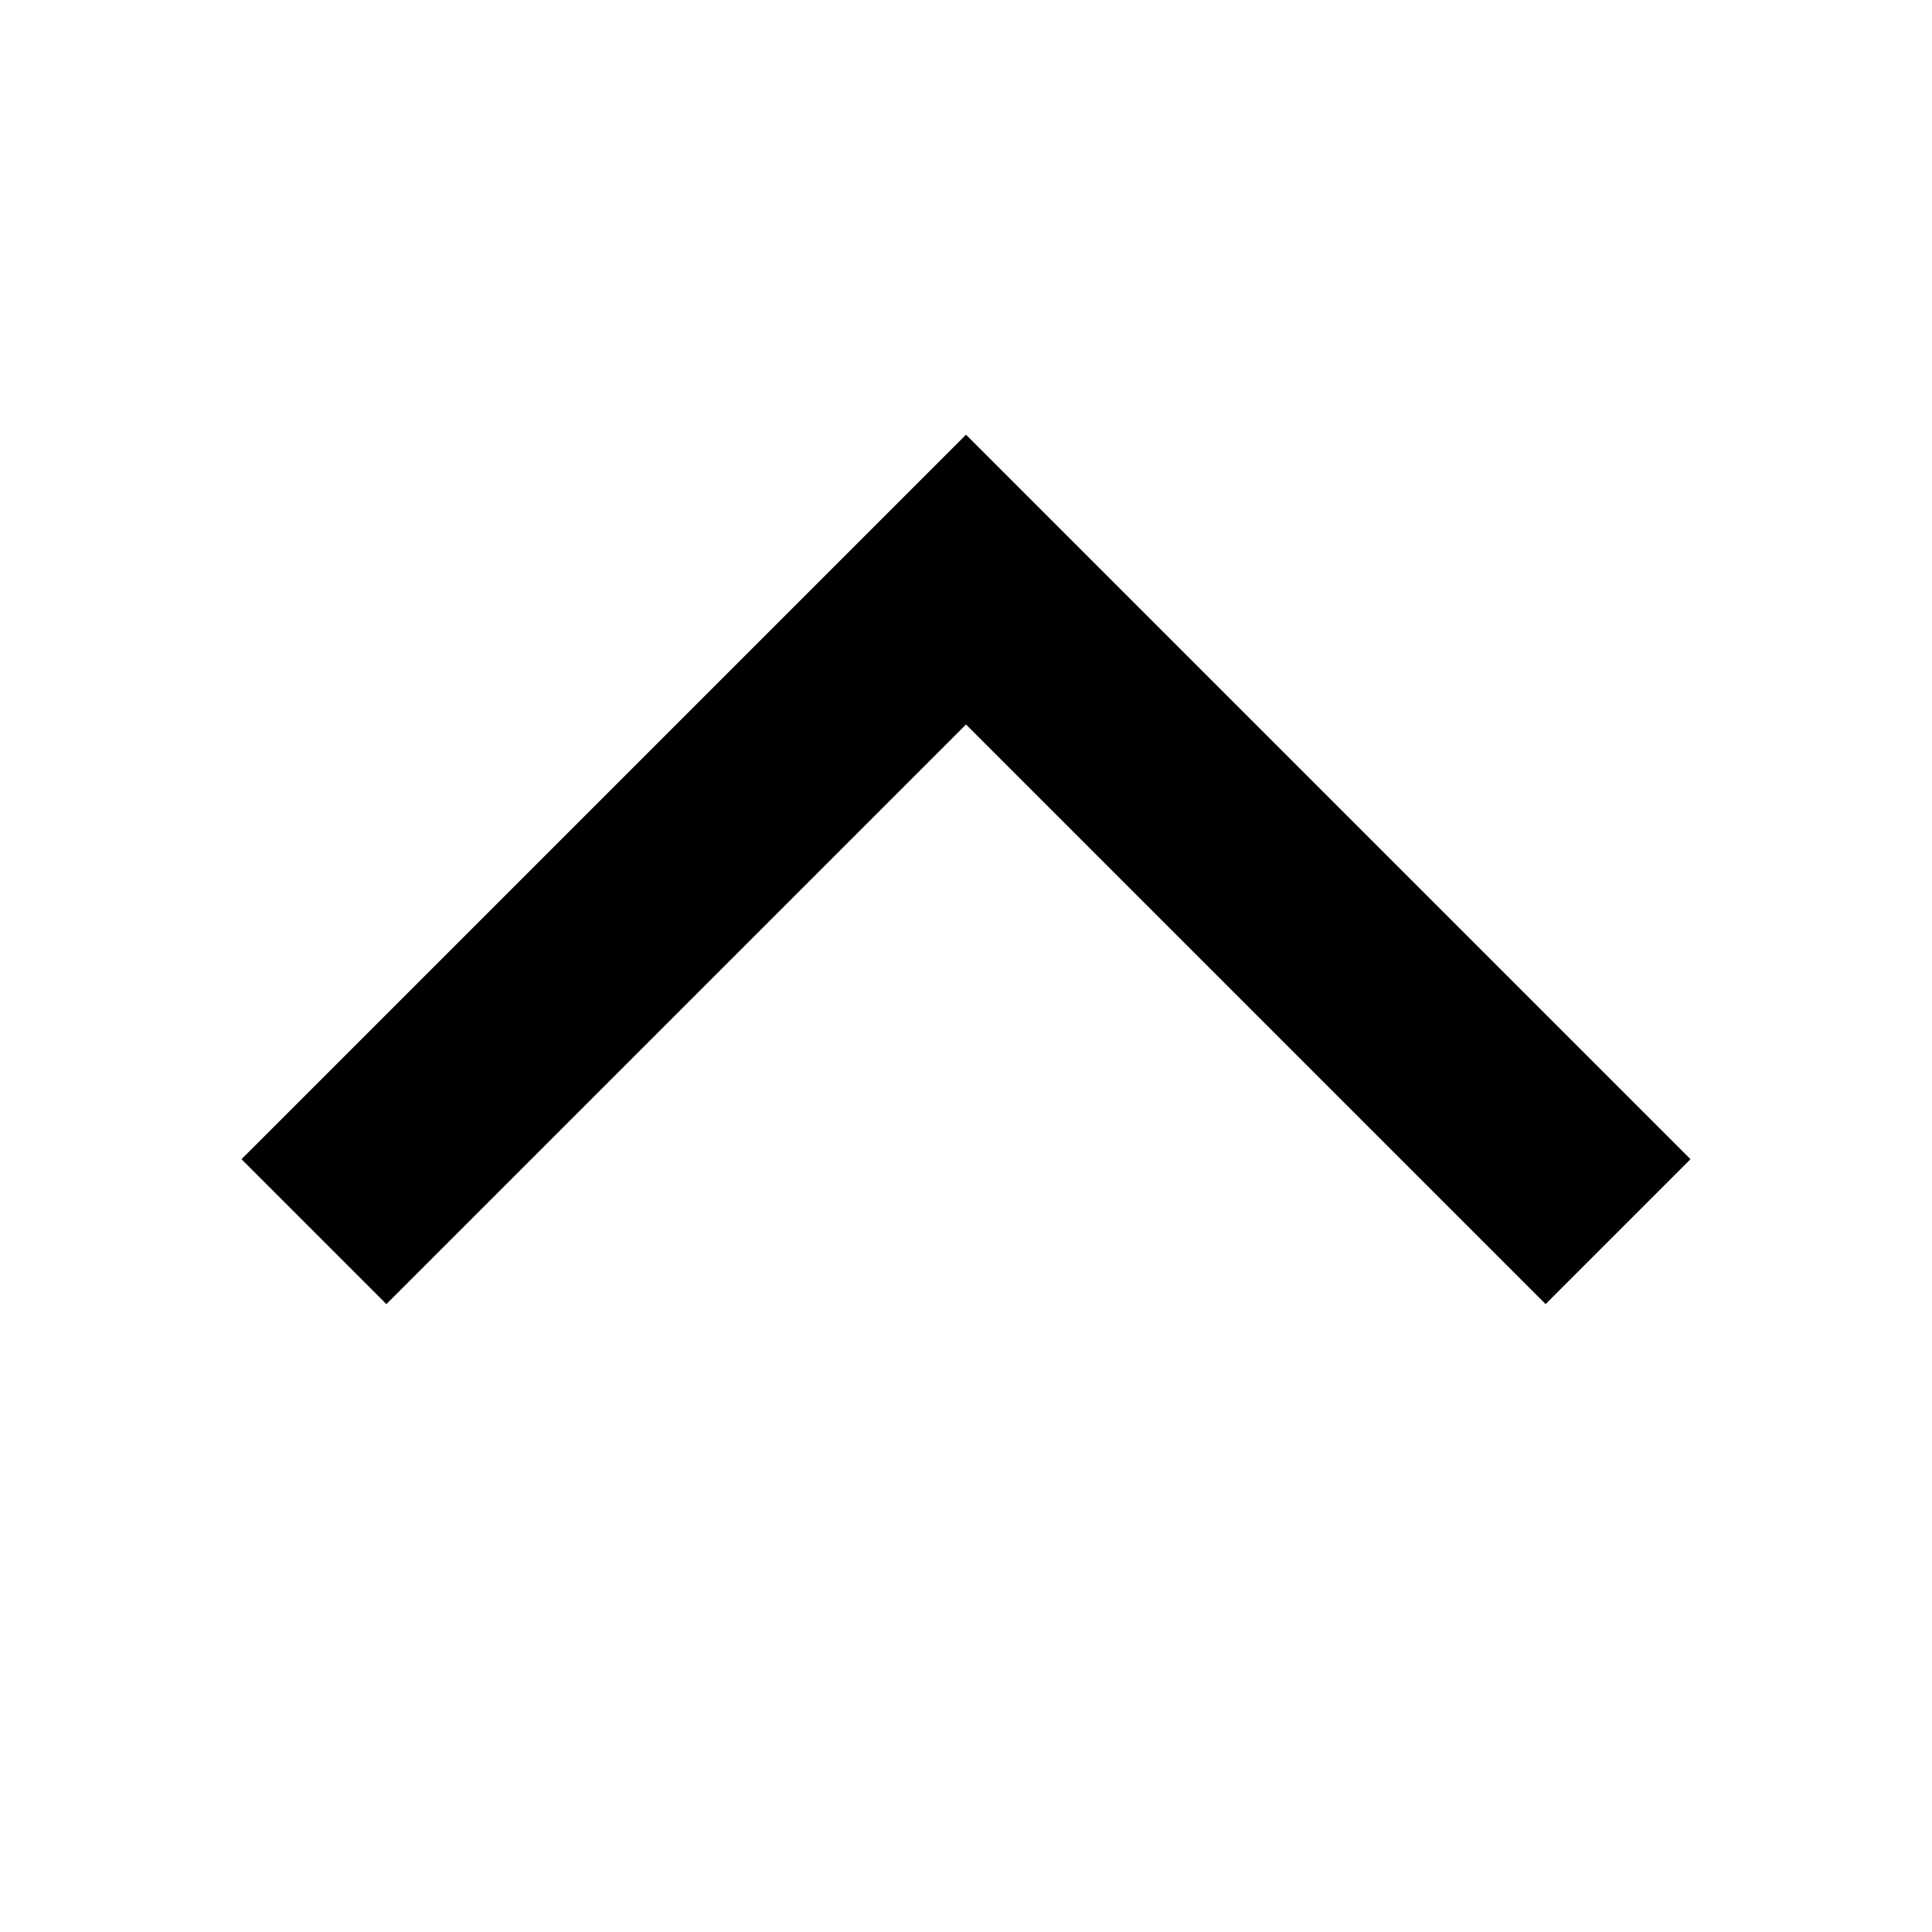 <svg xmlns="http://www.w3.org/2000/svg" xmlns:xlink="http://www.w3.org/1999/xlink" id="Layer_1" x="0px" y="0px" viewBox="0 0 16 16" style="enable-background:new 0 0 16 16;" xml:space="preserve"><polygon points="8,3.6 14,9.6 12.8,10.8 8,6 3.2,10.8 2,9.6 "></polygon></svg>